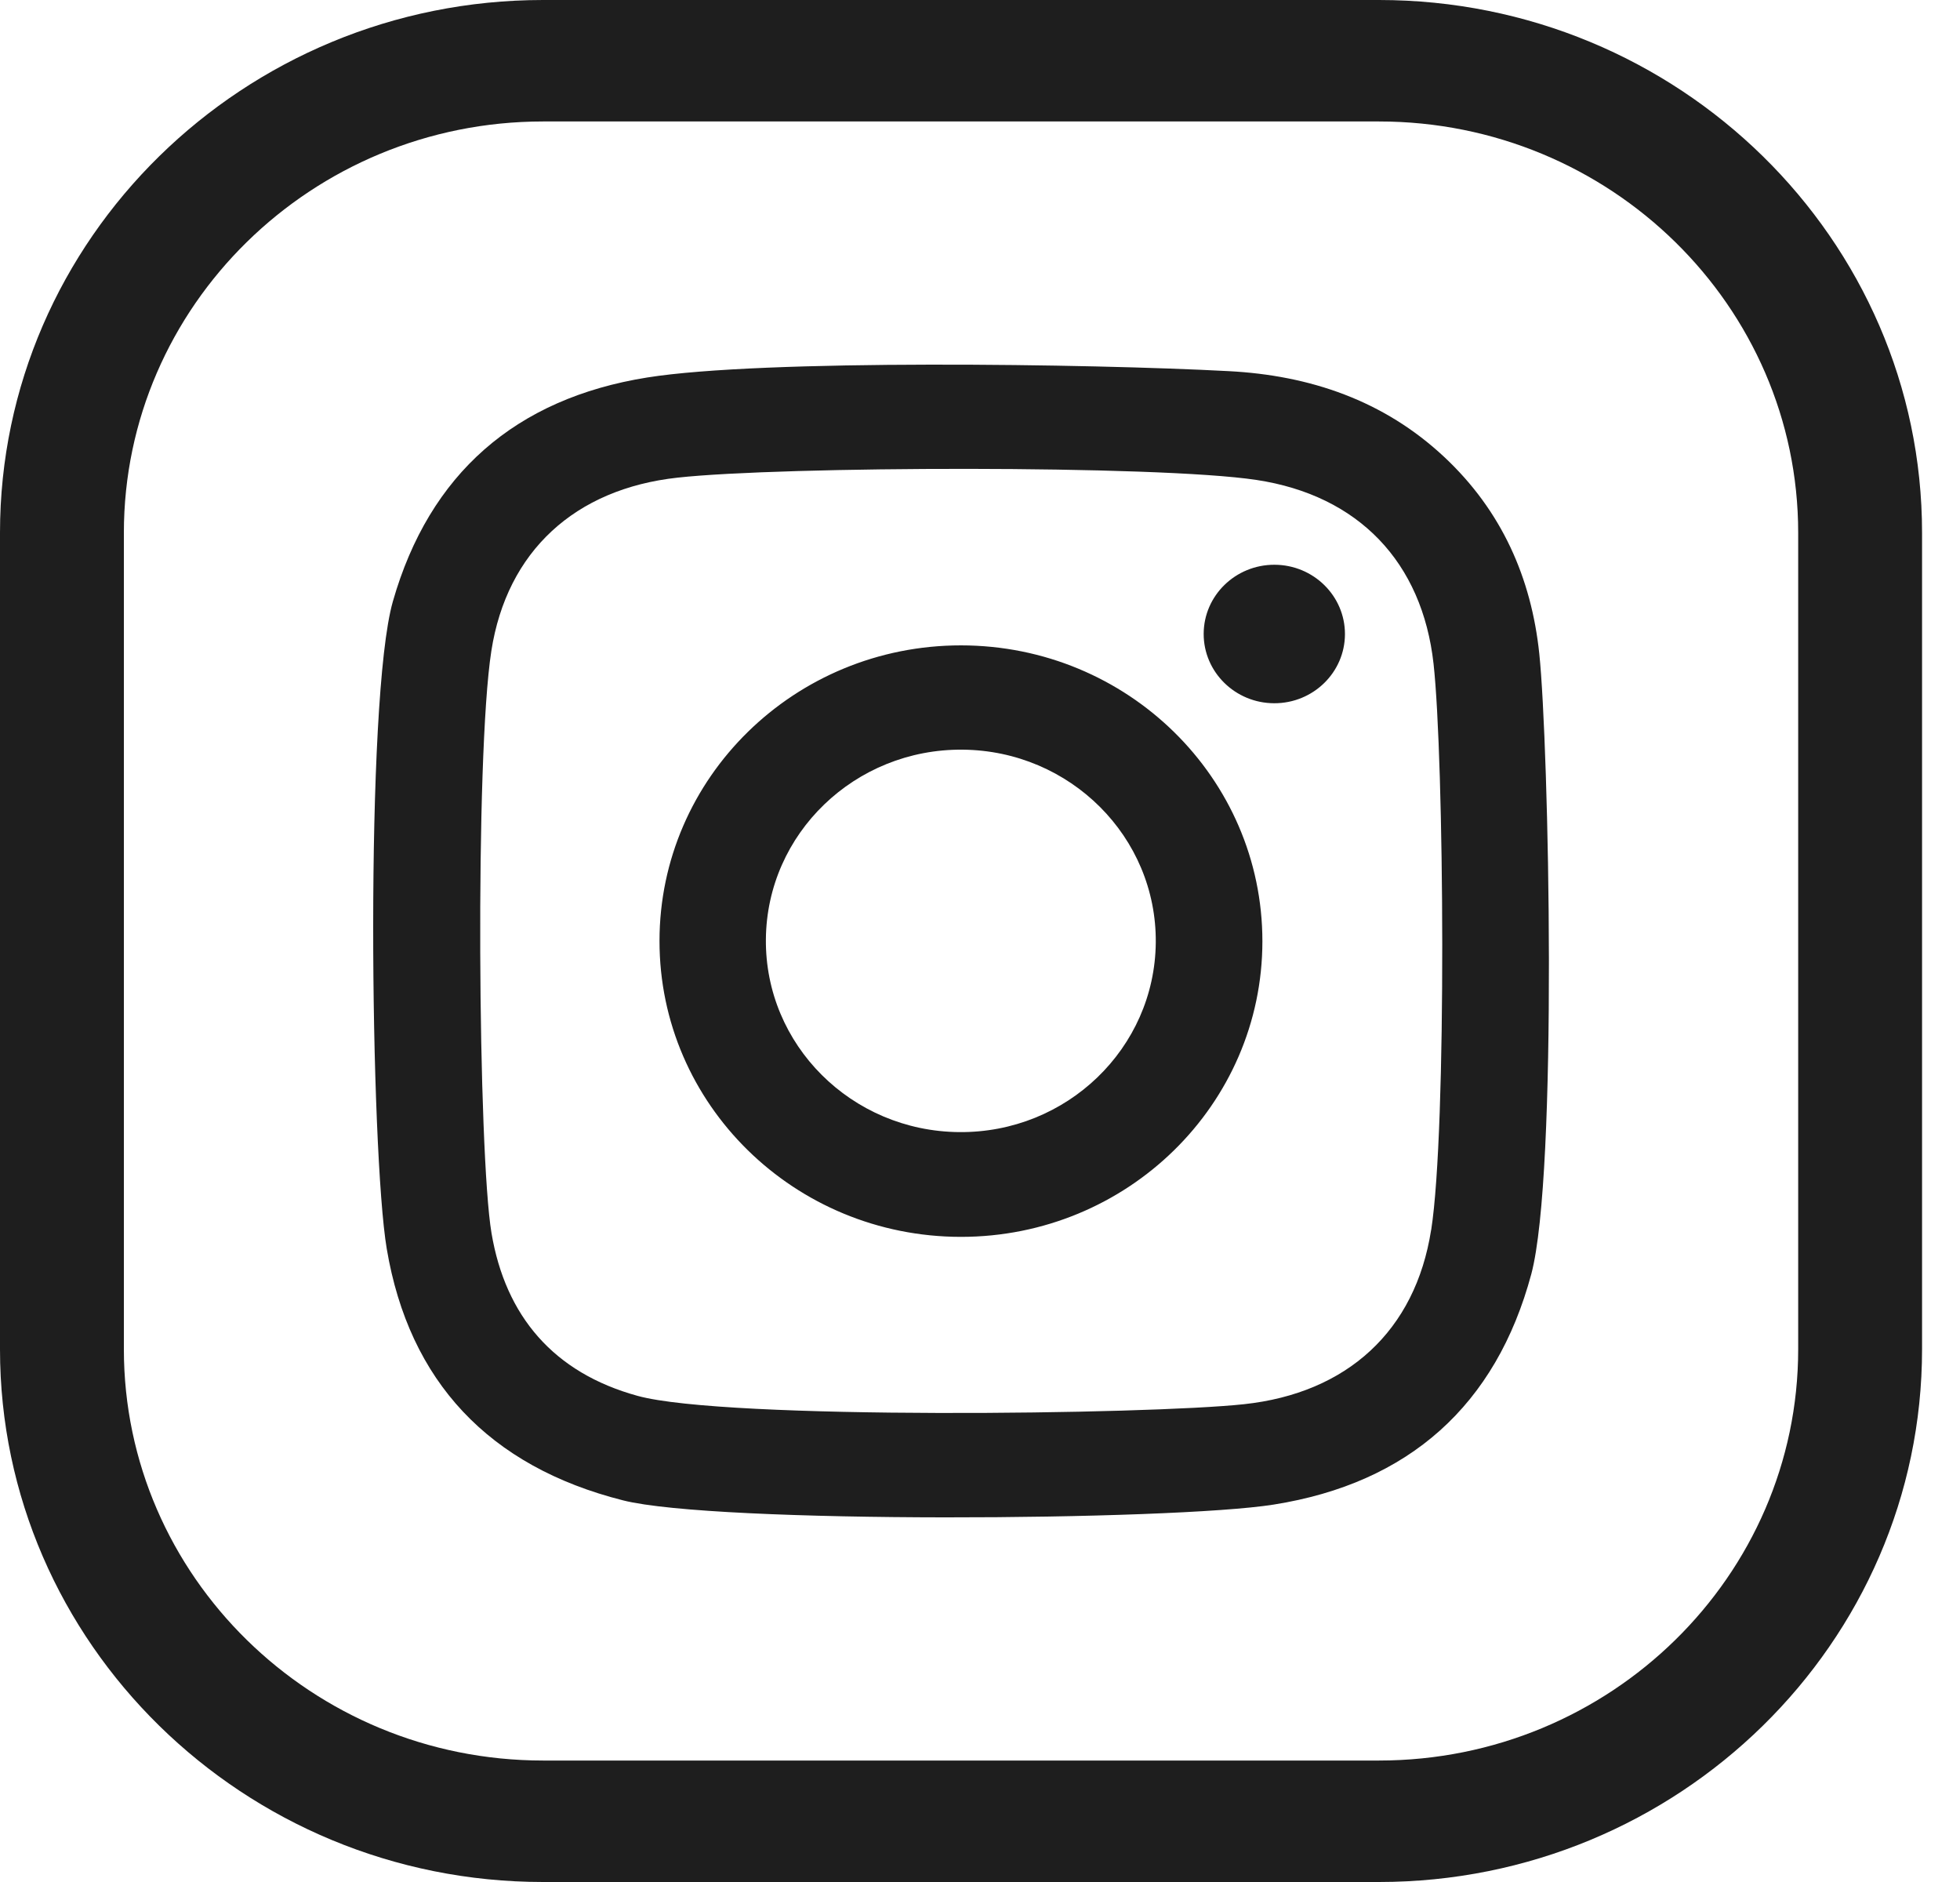 <svg width="25" height="24" viewBox="0 0 25 24" fill="none" xmlns="http://www.w3.org/2000/svg">
<g clip-path="url(#clip0_6_523)">
<path d="M17.589 24H6.927C3.108 24 0 20.952 0 17.206V6.794C0 3.048 3.108 0 6.927 0H17.589C21.409 0 24.516 3.048 24.516 6.794V17.206C24.516 20.952 21.408 24 17.589 24ZM6.927 1.549C3.978 1.549 1.58 3.902 1.58 6.794V17.206C1.58 20.098 3.978 22.451 6.927 22.451H17.589C20.538 22.451 22.936 20.098 22.936 17.206V6.794C22.936 3.902 20.538 1.549 17.589 1.549H6.927Z" fill="#1E1E1E"/>
<path d="M19.634 8.338C19.533 7.371 19.155 6.514 18.422 5.828C17.65 5.106 16.707 4.787 15.673 4.733C13.91 4.639 9.725 4.579 8.255 4.814C6.576 5.082 5.476 6.043 5.011 7.67C4.654 8.921 4.725 14.689 4.933 15.925C5.218 17.617 6.237 18.701 7.946 19.133C9.129 19.433 14.942 19.394 16.246 19.187C17.972 18.914 19.083 17.919 19.532 16.247C19.874 14.962 19.755 9.496 19.634 8.338ZM18.254 15.686C18.053 16.971 17.183 17.766 15.867 17.907C14.657 18.038 9.255 18.109 8.134 17.801C7.061 17.507 6.447 16.783 6.269 15.724C6.099 14.712 6.057 9.656 6.267 8.302C6.465 7.029 7.334 6.234 8.643 6.091C9.971 5.945 14.752 5.929 16.024 6.12C17.331 6.317 18.141 7.171 18.285 8.464C18.419 9.671 18.457 14.389 18.255 15.685L18.254 15.686ZM12.259 8.23C10.136 8.229 8.413 9.916 8.412 11.999C8.411 14.082 10.131 15.771 12.255 15.773C14.378 15.774 16.101 14.086 16.102 12.004C16.102 9.921 14.382 8.232 12.259 8.23ZM12.233 14.437C10.86 14.425 9.756 13.324 9.769 11.977C9.781 10.63 10.905 9.548 12.278 9.56C13.651 9.572 14.755 10.674 14.742 12.021C14.729 13.368 13.606 14.45 12.233 14.437ZM17.155 8.087C17.154 8.575 16.749 8.97 16.252 8.968C15.755 8.967 15.352 8.57 15.353 8.083C15.354 7.595 15.759 7.201 16.256 7.202C16.754 7.203 17.156 7.6 17.155 8.087Z" fill="#1E1E1E"/>
</g>
<defs>
<clipPath id="clip0_6_523">
<rect width="24.516" height="24" fill="white"/>
</clipPath>
</defs>
</svg>
